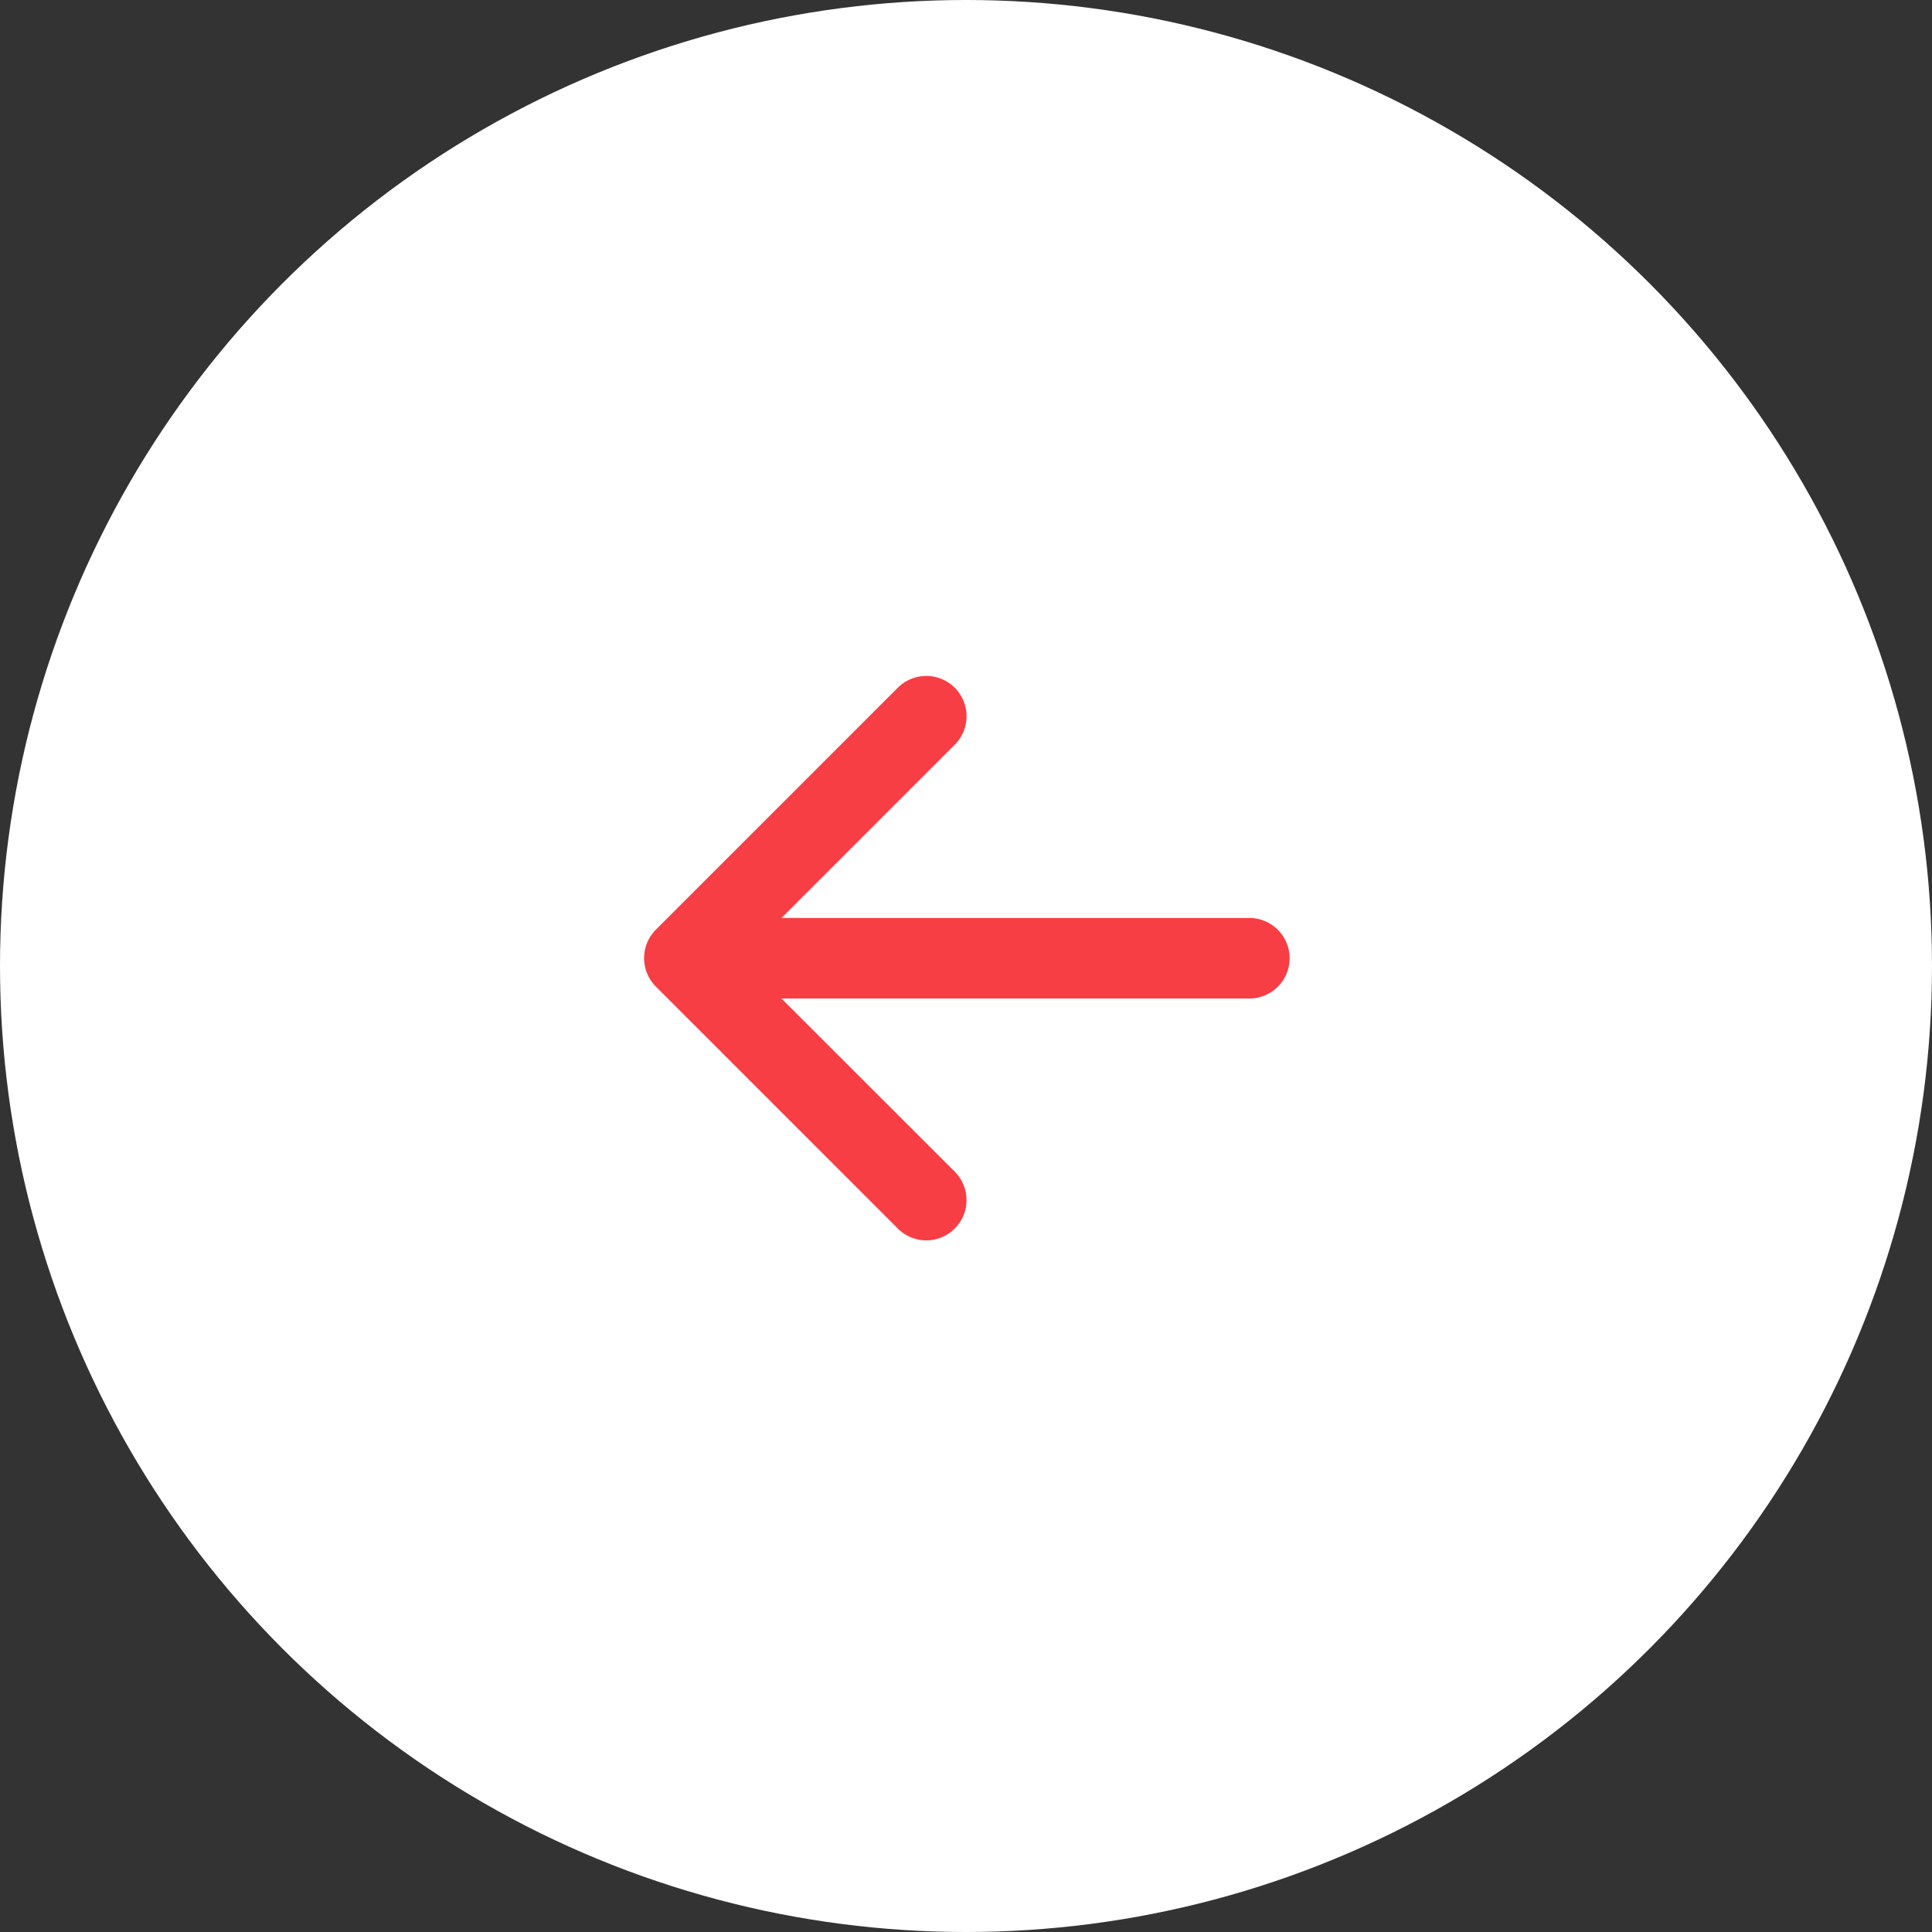 <svg xmlns="http://www.w3.org/2000/svg" width="60" height="60" viewBox="0 0 60 60"><rect x="0" y="0" width="60" height="60" fill="#333333" stroke="none"/><g transform="translate(-340 -1268)"><circle cx="30" cy="30" r="30" transform="translate(340 1268)" fill="#fff"/><g transform="translate(384.011 1311.509) rotate(180)"><path d="M15.245,4.988a1.251,1.251,0,0,0-.872,2.147L19.742,12.5H5.262a1.251,1.251,0,1,0,0,2.5h14.48l-5.369,5.369a1.251,1.251,0,1,0,1.769,1.769l7.5-7.5a1.251,1.251,0,0,0,0-1.768l-7.5-7.5A1.251,1.251,0,0,0,15.245,4.988Z" fill="#f73e44" fill-rule="evenodd"/></g></g></svg>